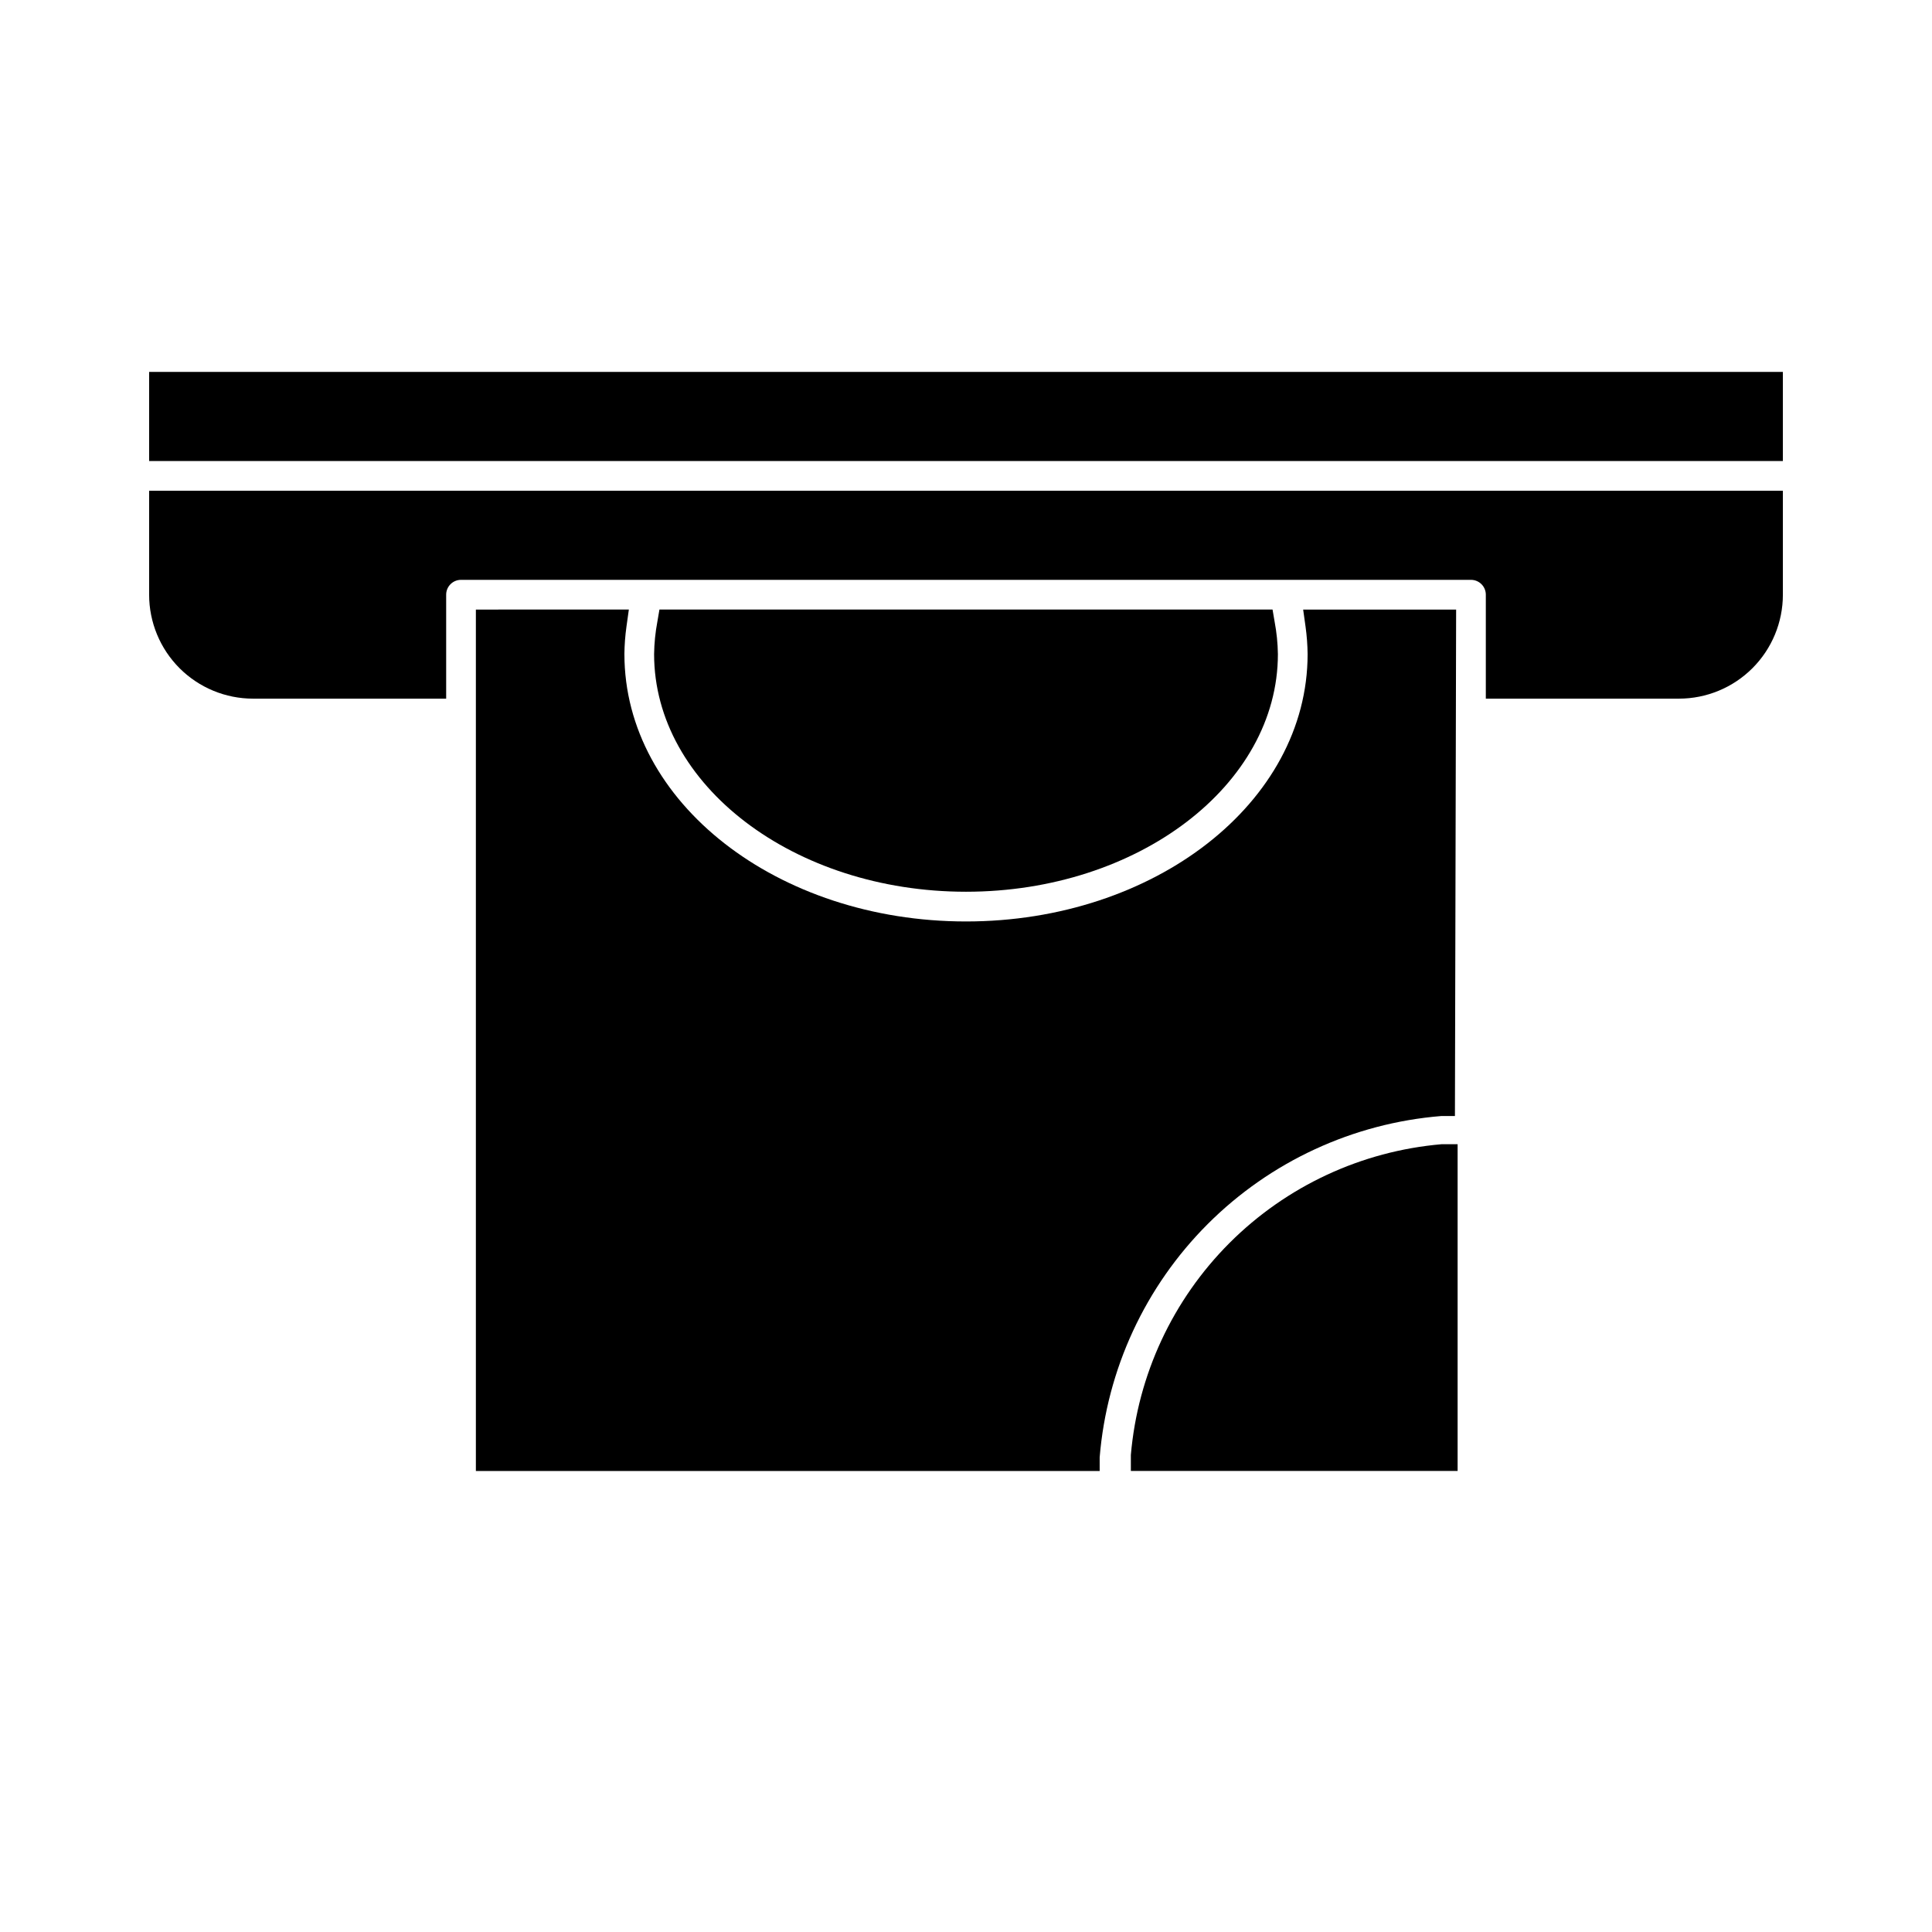 <?xml version="1.0" encoding="UTF-8"?>
<!-- Uploaded to: ICON Repo, www.iconrepo.com, Generator: ICON Repo Mixer Tools -->
<svg fill="#000000" width="800px" height="800px" version="1.1" viewBox="144 144 512 512" xmlns="http://www.w3.org/2000/svg">
 <g>
  <path d="m443.69 529.57v4.25h86.594v-86.59h-4.25c-21.227 1.832-41.121 11.094-56.188 26.156-15.062 15.066-24.324 34.961-26.156 56.184z"/>
  <path d="m529.89 305.54h-40.539l0.629 4.488v-0.004c0.34 2.43 0.523 4.875 0.551 7.324 0 39.359-40.621 70.848-90.527 70.848-49.91 0-90.527-31.488-90.527-70.848h-0.004c0.027-2.449 0.211-4.894 0.551-7.324l0.629-4.488-40.539 0.004v228.29h165.31v-3.621c1.922-23.363 12.078-45.281 28.656-61.848 16.582-16.566 38.512-26.703 61.871-28.602h3.621z"/>
  <path d="m183.52 242.56h432.96v23.617h-432.96z"/>
  <path d="m211.07 329.15h51.168v-27.551c0-2.172 1.762-3.934 3.938-3.934h267.65c1.043 0 2.043 0.414 2.781 1.152 0.738 0.738 1.152 1.738 1.152 2.781v27.551h51.168c7.309 0 14.316-2.902 19.484-8.066 5.168-5.168 8.07-12.176 8.07-19.484v-27.551h-432.96v27.551c0 7.309 2.902 14.316 8.066 19.484 5.168 5.164 12.176 8.066 19.484 8.066z"/>
  <path d="m400 380.32c45.578 0 82.656-28.262 82.656-62.977-0.043-2.883-0.332-5.75-0.867-8.582l-0.551-3.227h-162.48l-0.551 3.227c-0.531 2.832-0.824 5.699-0.863 8.582 0 34.715 37.074 62.977 82.656 62.977z"/>
 </g>
</svg>
